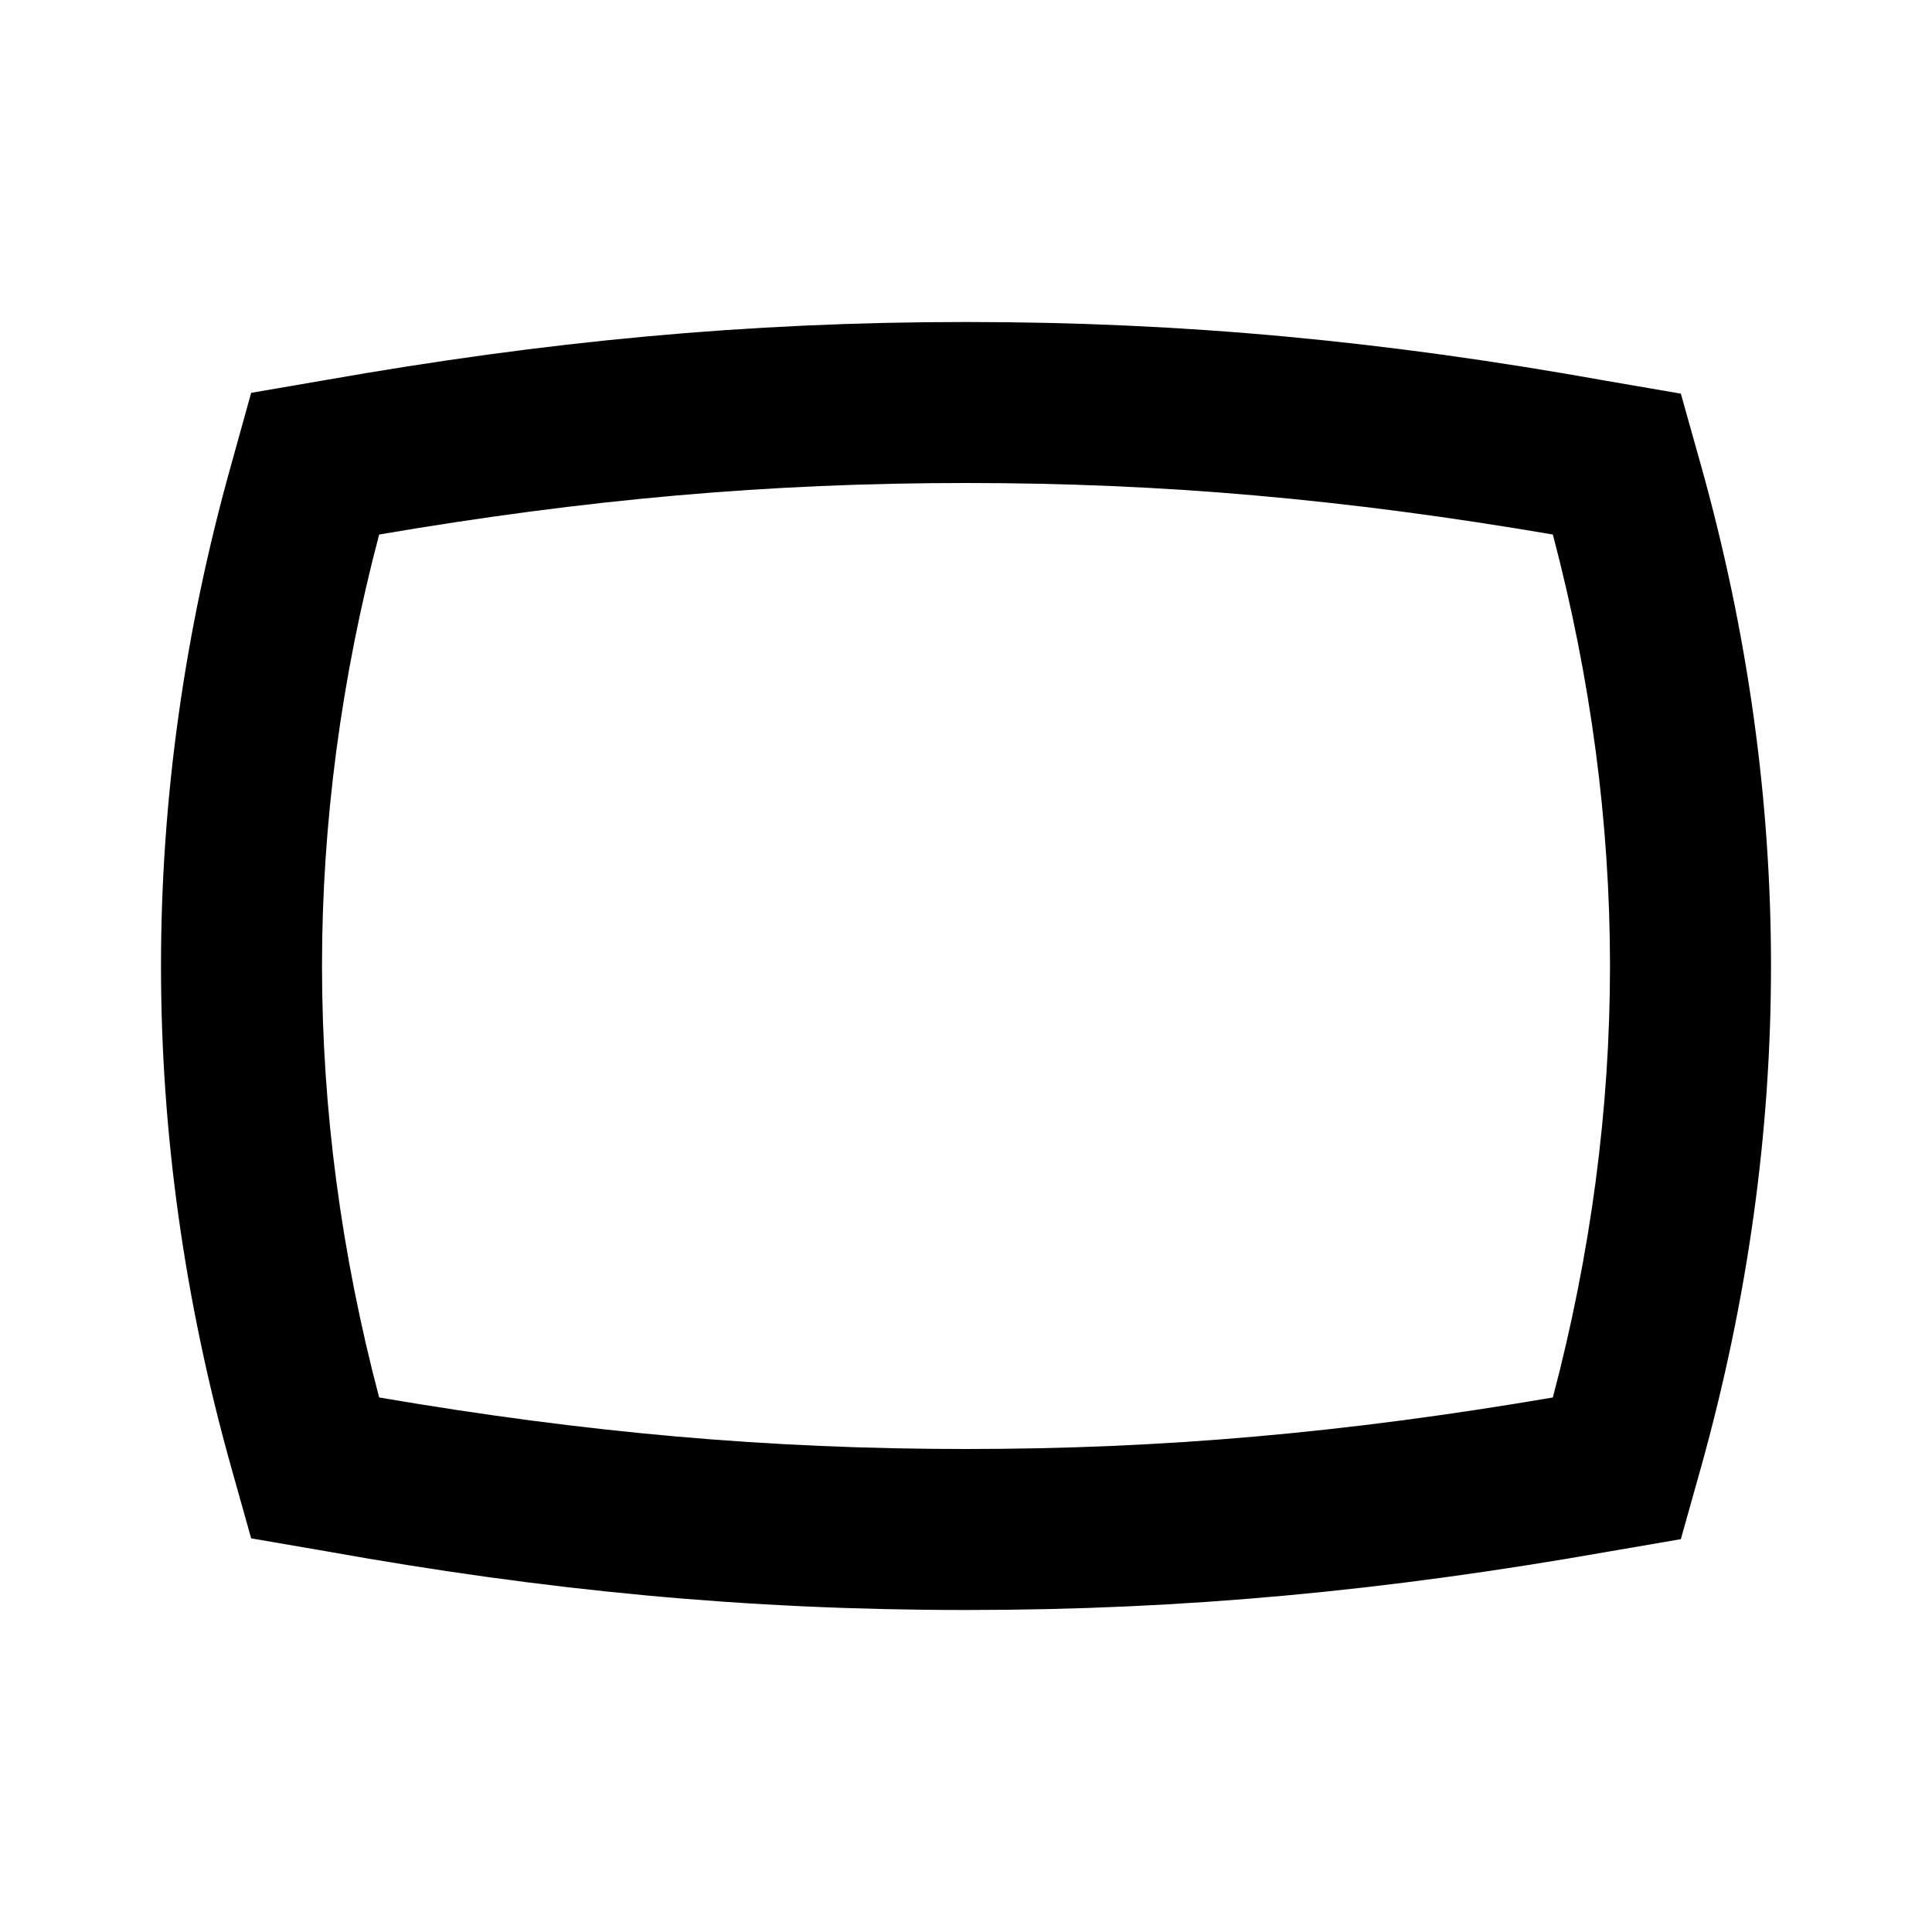 ﻿<?xml version="1.0" encoding="utf-8"?>
<!DOCTYPE svg PUBLIC "-//W3C//DTD SVG 1.1//EN" "http://www.w3.org/Graphics/SVG/1.1/DTD/svg11.dtd">
<svg xmlns="http://www.w3.org/2000/svg" xmlns:xlink="http://www.w3.org/1999/xlink" version="1.1" baseProfile="full" width="24" height="24" viewBox="0 0 24.00 24.00" enable-background="new 0 0 24.00 24.00" xml:space="preserve">
	<path fill="#000000" fill-opacity="1" stroke-linejoin="round" d="M 12,4C 9.27,4 6.78,4.24 4.05,4.72L 3.12,4.88L 2.87,5.78C 2.29,7.85 2,9.93 2,12C 2,14.07 2.29,16.15 2.87,18.22L 3.12,19.11L 4.05,19.27C 6.78,19.76 9.27,20 12,20C 14.73,20 17.22,19.76 19.95,19.28L 20.88,19.12L 21.13,18.23C 21.71,16.15 22,14.07 22,12C 22,9.93 21.71,7.85 21.13,5.78L 20.88,4.89L 19.95,4.73C 17.22,4.24 14.73,4 12,4 Z M 12,6C 14.45,6 16.71,6.2 19.29,6.64C 19.76,8.42 20,10.22 20,12C 20,13.78 19.76,15.58 19.29,17.36C 16.71,17.8 14.45,18 12,18C 9.55,18 7.29,17.8 4.71,17.36C 4.24,15.58 4,13.78 4,12C 4,10.22 4.24,8.42 4.71,6.64C 7.29,6.2 9.55,6 12,6 Z "/>
</svg>
